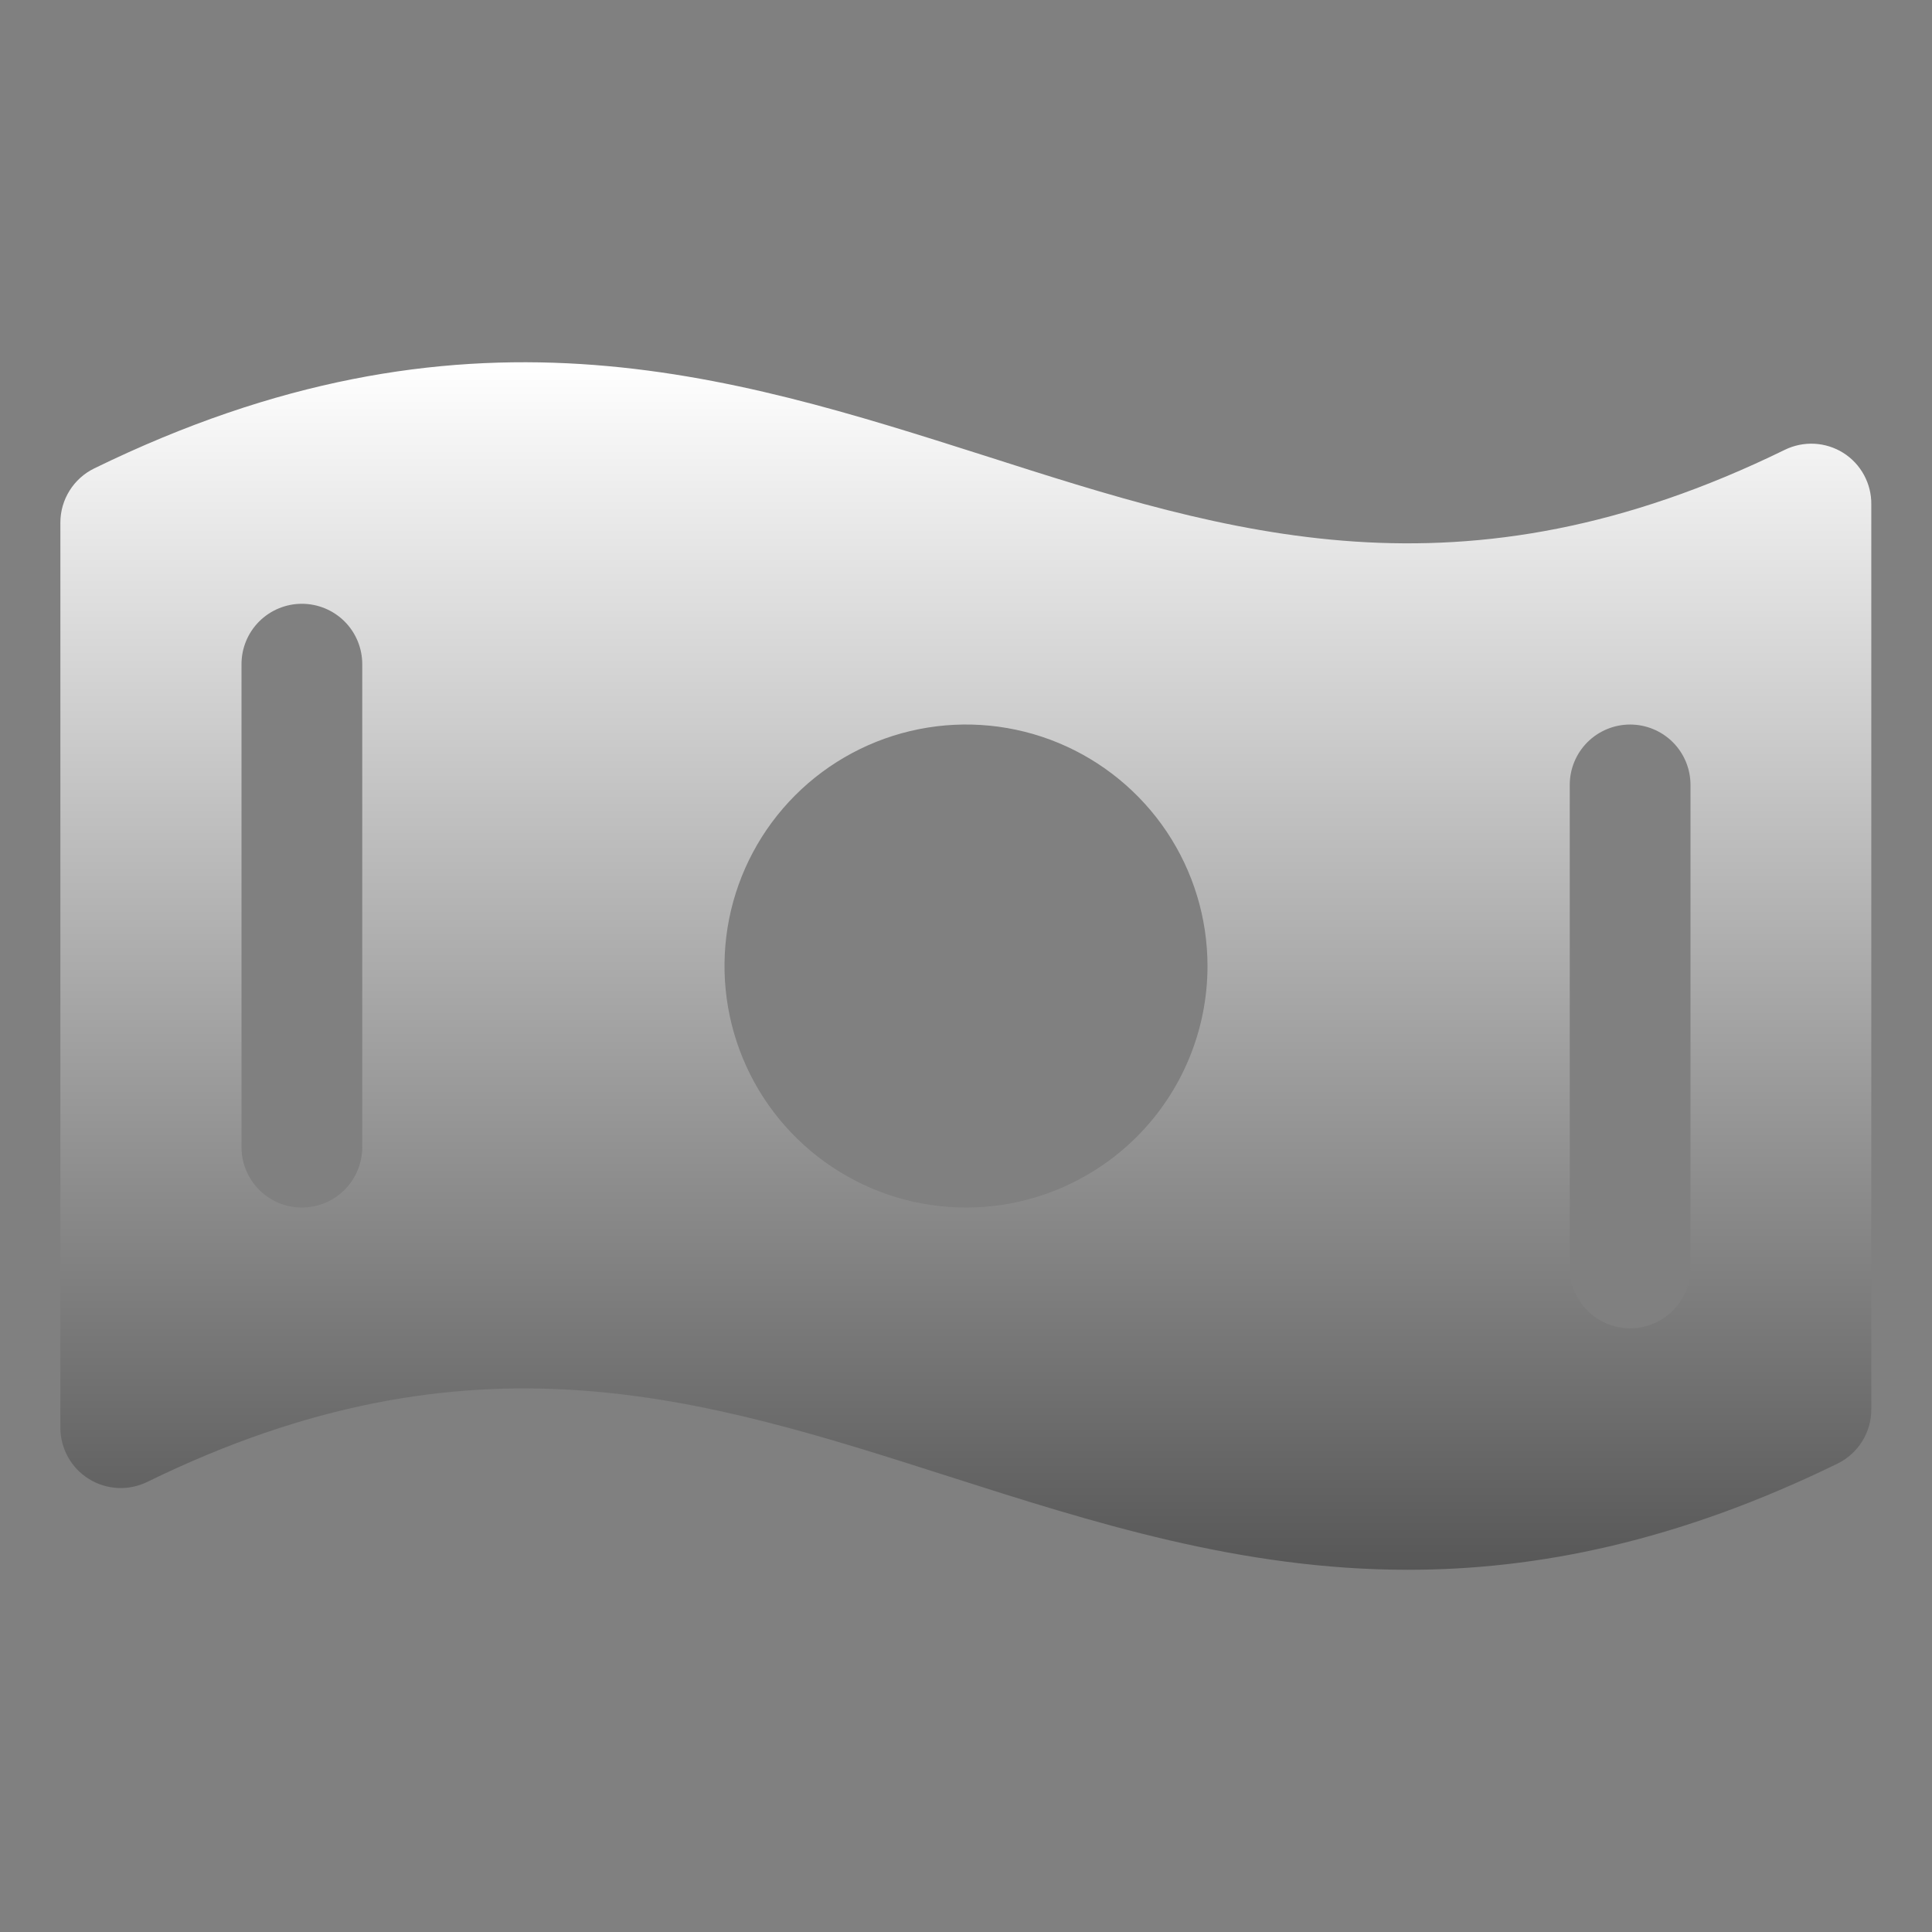 <svg width="48" height="48" viewBox="0 0 48 48" fill="none" xmlns="http://www.w3.org/2000/svg">
<rect x="0" y="0" width="48" height="48" fill="#808080" stroke="none"/>
<g clip-path="url(#clip0_196_193)">
<path d="M45.795 11.251C45.579 11.116 45.332 11.038 45.078 11.025C44.824 11.012 44.571 11.064 44.342 11.176C36.292 15.113 30.544 13.268 24.467 11.322C18.075 9.288 11.475 7.178 2.342 11.637C2.09 11.76 1.877 11.951 1.728 12.19C1.579 12.428 1.5 12.703 1.5 12.983V35.47C1.5 35.725 1.565 35.975 1.688 36.197C1.811 36.42 1.989 36.608 2.205 36.742C2.421 36.877 2.668 36.955 2.922 36.968C3.176 36.981 3.429 36.93 3.658 36.818C11.707 32.881 17.456 34.726 23.543 36.672C27.15 37.825 30.825 39.001 34.98 39.001C38.184 39.001 41.679 38.303 45.651 36.364C45.903 36.241 46.115 36.05 46.264 35.812C46.413 35.574 46.492 35.299 46.492 35.018V12.531C46.495 12.276 46.432 12.025 46.31 11.8C46.188 11.576 46.011 11.387 45.795 11.251ZM9 28.501C9 28.898 8.842 29.28 8.561 29.561C8.279 29.843 7.898 30.001 7.5 30.001C7.102 30.001 6.721 29.843 6.439 29.561C6.158 29.28 6 28.898 6 28.501V16.501C6 16.103 6.158 15.721 6.439 15.44C6.721 15.159 7.102 15.001 7.5 15.001C7.898 15.001 8.279 15.159 8.561 15.44C8.842 15.721 9 16.103 9 16.501V28.501ZM24 30.001C22.813 30.001 21.653 29.649 20.667 28.989C19.68 28.33 18.911 27.393 18.457 26.297C18.003 25.2 17.884 23.994 18.115 22.83C18.347 21.666 18.918 20.597 19.757 19.758C20.596 18.919 21.666 18.348 22.829 18.116C23.993 17.884 25.2 18.003 26.296 18.457C27.392 18.912 28.329 19.681 28.989 20.667C29.648 21.654 30 22.814 30 24.001C30 25.592 29.368 27.118 28.243 28.243C27.117 29.369 25.591 30.001 24 30.001ZM42 31.501C42 31.898 41.842 32.28 41.561 32.561C41.279 32.843 40.898 33.001 40.5 33.001C40.102 33.001 39.721 32.843 39.439 32.561C39.158 32.28 39 31.898 39 31.501V19.501C39 19.103 39.158 18.721 39.439 18.44C39.721 18.159 40.102 18.001 40.5 18.001C40.898 18.001 41.279 18.159 41.561 18.44C41.842 18.721 42 19.103 42 19.501V31.501Z" fill="url(#paint0_linear_196_193)"/>
</g>
<defs>
<linearGradient id="paint0_linear_196_193" x1="23.996" y1="9" x2="23.996" y2="39.001" gradientUnits="userSpaceOnUse">
<stop stop-color="white"/>
<stop offset="1" stop-color="#575757"/>
</linearGradient>
<clipPath id="clip0_196_193">
<rect width="48" height="48" fill="white"/>
</clipPath>
</defs>
</svg>
